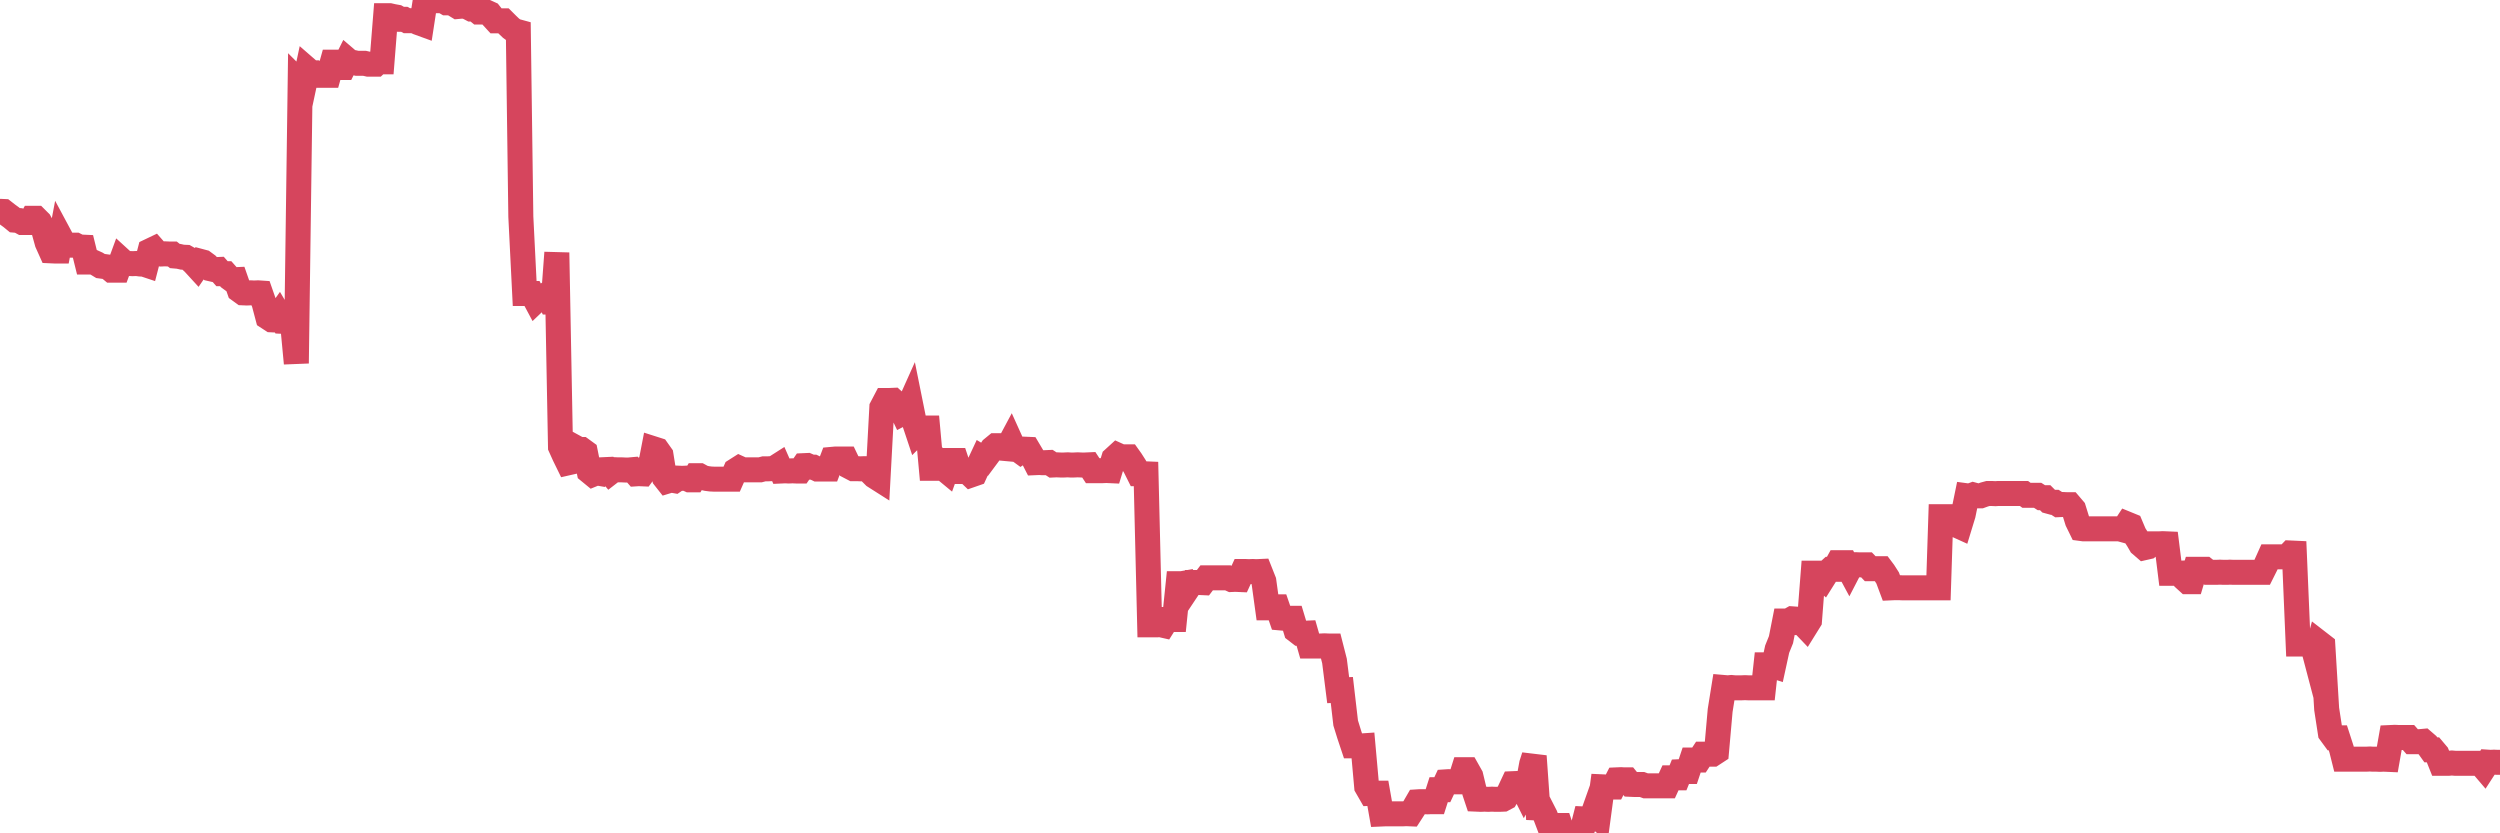 <?xml version="1.0"?><svg width="150px" height="50px" xmlns="http://www.w3.org/2000/svg" xmlns:xlink="http://www.w3.org/1999/xlink"> <polyline fill="none" stroke="#d6455d" stroke-width="1.5px" stroke-linecap="round" stroke-miterlimit="5" points="0.00,12.68 0.22,12.69 0.45,12.87 0.67,13.03 0.89,13.21 1.12,13.23 1.34,13.35 1.56,13.35 1.79,13.35 1.93,13.10 2.16,13.10 2.38,13.32 2.60,13.73 2.83,14.56 3.05,15.05 3.27,15.06 3.50,15.06 3.65,14.27 3.87,14.68 4.09,14.71 4.32,14.71 4.54,14.71 4.76,14.82 4.99,14.83 5.21,15.72 5.36,15.72 5.58,15.72 5.80,15.82 6.03,15.96 6.25,15.99 6.47,16.02 6.70,16.21 6.92,16.21 7.07,16.21 7.29,15.61 7.52,15.82 7.74,15.81 7.96,15.82 8.19,15.81 8.41,15.84 8.63,15.85 8.78,15.90 9.00,15.05 9.23,14.94 9.45,15.19 9.67,15.24 9.90,15.23 10.12,15.24 10.34,15.24 10.49,15.36 10.72,15.38 10.94,15.43 11.16,15.44 11.39,15.57 11.61,15.77 11.83,16.01 12.05,15.69 12.20,15.73 12.43,15.90 12.65,16.13 12.87,16.18 13.10,16.17 13.32,16.42 13.54,16.42 13.77,16.68 13.92,16.79 14.14,16.78 14.36,17.41 14.58,17.57 14.81,17.58 15.03,17.57 15.25,17.58 15.48,17.57 15.63,17.58 15.85,18.21 16.07,19.04 16.30,19.19 16.52,19.20 16.74,18.89 16.97,19.28 17.19,19.29 17.41,19.28 17.56,19.47 17.78,21.80 18.01,4.98 18.23,5.20 18.45,4.17 18.68,4.37 18.90,4.37 19.12,4.52 19.27,4.52 19.50,4.52 19.72,4.52 19.94,3.73 20.17,3.73 20.39,4.05 20.61,4.05 20.84,3.59 20.98,3.71 21.21,3.75 21.43,3.80 21.65,3.80 21.88,3.80 22.10,3.85 22.32,3.85 22.55,3.85 22.70,3.71 22.92,3.71 23.14,0.94 23.37,0.94 23.59,0.99 23.81,1.03 24.04,1.16 24.26,1.16 24.41,1.24 24.63,1.24 24.85,1.24 25.08,1.35 25.30,1.43 25.52,0.00 25.75,0.00 25.97,0.00 26.12,0.04 26.34,0.04 26.57,0.04 26.79,0.17 27.01,0.17 27.23,0.25 27.46,0.39 27.68,0.37 27.83,0.37 28.05,0.42 28.28,0.54 28.50,0.54 28.72,0.72 28.95,0.72 29.17,0.72 29.39,0.82 29.54,1.01 29.76,1.25 29.99,1.25 30.21,1.25 30.43,1.47 30.66,1.69 30.88,1.85 31.10,1.91 31.25,13.00 31.48,17.61 31.70,17.61 31.92,17.61 32.15,18.04 32.37,17.83 32.59,17.80 32.82,17.66 33.04,18.12 33.19,18.12 33.41,15.16 33.63,26.81 33.86,27.32 34.08,27.77 34.30,27.72 34.53,26.85 34.75,26.97 34.90,26.97 35.12,27.13 35.35,28.28 35.57,28.46 35.79,28.37 36.02,28.41 36.24,28.18 36.46,28.17 36.61,28.35 36.83,28.18 37.06,28.19 37.28,28.19 37.50,28.20 37.73,28.20 37.95,28.18 38.17,28.43 38.32,28.42 38.55,28.43 38.77,28.13 38.99,28.12 39.22,26.93 39.44,27.00 39.66,27.31 39.88,28.68 40.03,28.87 40.26,28.80 40.48,28.84 40.70,28.69 40.93,28.70 41.15,28.69 41.37,28.79 41.60,28.79 41.75,28.54 41.97,28.54 42.19,28.66 42.41,28.71 42.64,28.74 42.86,28.75 43.08,28.75 43.31,28.75 43.46,28.75 43.68,28.75 43.90,28.75 44.13,28.23 44.35,28.09 44.57,28.19 44.80,28.19 45.02,28.19 45.17,28.19 45.39,28.19 45.61,28.19 45.84,28.13 46.06,28.13 46.28,28.12 46.51,28.06 46.73,27.92 46.88,28.26 47.10,28.25 47.33,28.26 47.55,28.25 47.77,28.26 48.00,28.26 48.22,27.94 48.44,27.93 48.67,28.03 48.81,28.03 49.04,28.14 49.26,28.14 49.48,28.14 49.71,28.14 49.93,27.56 50.15,27.54 50.38,27.54 50.53,27.54 50.75,27.54 50.97,28.00 51.20,28.12 51.42,28.12 51.64,28.13 51.87,28.12 52.09,28.12 52.24,28.35 52.46,28.57 52.68,28.71 52.91,24.45 53.13,24.03 53.35,24.03 53.58,24.02 53.80,24.22 53.95,24.32 54.17,24.78 54.40,24.66 54.62,24.17 54.84,25.26 55.06,25.92 55.29,25.69 55.51,25.68 55.66,25.68 55.88,28.10 56.11,28.10 56.33,27.78 56.55,28.05 56.78,28.24 57.00,27.63 57.22,27.63 57.37,27.63 57.59,28.29 57.82,28.29 58.04,28.29 58.26,28.50 58.49,28.42 58.71,27.94 58.93,27.47 59.08,27.56 59.31,27.25 59.53,26.92 59.75,26.74 59.98,26.74 60.20,26.90 60.42,26.92 60.65,26.49 60.79,26.80 61.02,26.94 61.24,27.10 61.46,26.95 61.69,26.96 61.91,27.33 62.13,27.76 62.36,27.75 62.51,27.76 62.73,27.76 62.95,27.75 63.18,27.90 63.40,27.89 63.62,27.90 63.85,27.90 64.07,27.89 64.22,27.90 64.44,27.90 64.66,27.89 64.89,27.90 65.11,27.90 65.33,27.89 65.56,28.24 65.78,28.24 66.00,28.24 66.15,28.24 66.38,28.23 66.60,28.24 66.82,27.52 67.05,27.31 67.27,27.41 67.49,27.41 67.71,27.41 67.86,27.62 68.09,27.98 68.31,28.42 68.53,28.42 68.76,28.43 68.98,37.49 69.20,37.49 69.43,37.49 69.58,37.47 69.80,37.52 70.02,37.17 70.24,37.17 70.47,37.17 70.69,35.02 70.91,35.02 71.14,34.98 71.29,35.28 71.51,34.95 71.73,34.95 71.96,34.95 72.18,34.96 72.40,34.67 72.63,34.67 72.85,34.67 73.00,34.67 73.22,34.67 73.44,34.67 73.67,34.67 73.89,34.77 74.11,34.76 74.34,34.77 74.56,34.29 74.71,34.29 74.93,34.30 75.16,34.29 75.38,34.30 75.60,34.29 75.83,34.87 76.05,36.47 76.27,36.47 76.42,36.41 76.64,36.41 76.87,37.08 77.09,37.10 77.31,37.10 77.54,37.10 77.76,37.83 77.98,38.00 78.13,38.00 78.36,37.99 78.58,38.76 78.80,38.76 79.03,38.76 79.25,38.76 79.47,38.75 79.70,38.76 79.84,38.76 80.07,39.66 80.29,41.41 80.51,41.40 80.74,43.38 80.96,44.09 81.18,44.75 81.41,44.75 81.63,44.76 81.78,44.75 82.00,47.20 82.23,47.60 82.45,47.59 82.67,47.59 82.89,48.84 83.12,48.83 83.34,48.83 83.49,48.83 83.71,48.83 83.94,48.83 84.16,48.83 84.38,48.82 84.61,48.83 84.83,48.49 85.05,48.11 85.20,48.10 85.43,48.10 85.65,48.11 85.87,48.10 86.09,48.10 86.32,47.38 86.54,47.38 86.76,46.91 86.91,46.90 87.14,46.91 87.36,46.91 87.58,46.91 87.81,46.18 88.03,46.18 88.25,46.57 88.48,47.53 88.62,47.95 88.85,47.96 89.07,47.95 89.29,47.96 89.52,47.95 89.74,47.96 89.96,47.96 90.19,47.95 90.34,47.87 90.56,47.49 90.78,47.02 91.01,47.01 91.23,47.02 91.45,47.46 91.68,47.03 91.90,45.84 92.05,45.37 92.27,48.48 92.49,48.49 92.72,48.94 92.94,49.52 93.16,49.52 93.39,49.53 93.61,49.53 93.76,49.99 93.98,50.00 94.21,50.00 94.43,49.99 94.65,49.99 94.88,50.00 95.10,49.14 95.32,49.15 95.47,49.15 95.69,48.53 95.92,48.85 96.14,47.21 96.36,47.22 96.59,47.22 96.81,47.22 97.03,46.79 97.26,46.78 97.41,46.79 97.63,46.79 97.85,47.06 98.08,47.07 98.30,47.07 98.52,47.07 98.74,47.15 98.97,47.15 99.12,47.15 99.34,47.15 99.56,47.15 99.79,47.15 100.01,47.15 100.23,46.67 100.46,46.67 100.68,46.67 100.83,46.30 101.05,46.29 101.27,46.29 101.50,45.60 101.72,45.60 101.94,45.60 102.17,45.25 102.39,45.25 102.54,45.25 102.76,45.25 102.99,45.10 103.21,42.62 103.43,41.25 103.66,41.27 103.88,41.25 104.10,41.27 104.25,41.27 104.47,41.27 104.70,41.26 104.92,41.27 105.14,41.27 105.37,41.27 105.59,41.27 105.81,41.27 105.96,39.89 106.19,39.89 106.41,39.96 106.63,38.95 106.86,38.38 107.08,37.26 107.30,37.26 107.53,37.13 107.67,37.14 107.90,37.36 108.12,37.37 108.34,37.60 108.57,37.23 108.79,34.39 109.01,34.39 109.24,34.58 109.39,34.71 109.61,34.36 109.83,34.16 110.06,34.16 110.28,33.76 110.50,33.76 110.73,33.76 110.95,34.17 111.10,33.88 111.32,33.88 111.54,33.89 111.77,33.89 111.99,33.89 112.21,34.12 112.44,34.12 112.66,34.12 112.88,34.12 113.03,34.32 113.26,34.68 113.48,35.27 113.70,35.26 113.92,35.26 114.15,35.27 114.37,35.27 114.59,35.27 114.74,35.27 114.97,35.27 115.19,35.27 115.41,35.27 115.64,35.27 115.86,35.27 116.08,35.27 116.31,35.27 116.45,31.00 116.68,31.00 116.90,31.00 117.12,31.21 117.35,31.49 117.57,31.59 117.79,30.87 118.02,29.75 118.17,29.77 118.39,29.69 118.61,29.75 118.84,29.75 119.06,29.67 119.28,29.61 119.51,29.61 119.73,29.62 119.88,29.61 120.10,29.61 120.32,29.61 120.55,29.61 120.77,29.61 120.99,29.61 121.22,29.61 121.44,29.61 121.59,29.72 121.81,29.72 122.04,29.72 122.26,29.72 122.48,29.86 122.71,29.86 122.93,30.08 123.15,30.14 123.30,30.14 123.52,30.28 123.75,30.27 123.97,30.28 124.19,30.28 124.42,30.55 124.64,31.26 124.86,31.71 125.01,31.73 125.24,31.73 125.46,31.73 125.68,31.73 125.91,31.73 126.13,31.73 126.35,31.73 126.57,31.73 126.72,31.73 126.95,31.73 127.17,31.73 127.39,31.79 127.62,31.44 127.84,31.53 128.06,32.05 128.29,32.41 128.44,32.67 128.66,32.86 128.88,32.81 129.10,32.63 129.33,32.63 129.55,32.63 129.77,32.62 130.00,32.63 130.22,34.40 130.37,34.40 130.59,34.40 130.82,34.39 131.04,34.70 131.26,34.90 131.49,34.90 131.71,34.16 131.93,34.16 132.08,34.16 132.30,34.16 132.53,34.34 132.75,34.34 132.97,34.34 133.20,34.33 133.42,34.34 133.64,34.34 133.79,34.33 134.02,34.34 134.24,34.34 134.46,34.34 134.69,34.34 134.91,34.34 135.13,34.34 135.36,34.34 135.50,34.34 135.73,34.34 135.95,33.90 136.17,33.41 136.40,33.41 136.62,33.41 136.84,33.41 137.07,33.41 137.22,33.41 137.44,33.18 137.66,33.19 137.89,38.64 138.11,38.64 138.33,38.64 138.56,38.64 138.78,38.82 138.93,39.39 139.15,38.57 139.37,38.74 139.60,42.54 139.82,43.97 140.04,44.27 140.27,44.27 140.49,44.95 140.64,45.55 140.86,45.55 141.09,45.55 141.31,45.55 141.53,45.55 141.75,45.55 141.98,45.55 142.20,45.54 142.35,45.55 142.57,45.55 142.80,45.56 143.02,45.55 143.24,45.56 143.47,44.25 143.69,44.24 143.91,44.25 144.06,44.25 144.28,44.25 144.51,44.25 144.73,44.50 144.95,44.50 145.18,44.50 145.40,44.48 145.62,44.67 145.85,44.99 146.00,44.99 146.22,45.25 146.44,45.80 146.67,45.80 146.89,45.80 147.11,45.78 147.34,45.80 147.56,45.80 147.71,45.80 147.93,45.80 148.15,45.80 148.38,45.80 148.60,45.80 148.82,45.80 149.05,46.07 149.27,45.73 149.42,45.74 149.64,45.73 149.87,45.74 150.00,45.74 "/></svg>